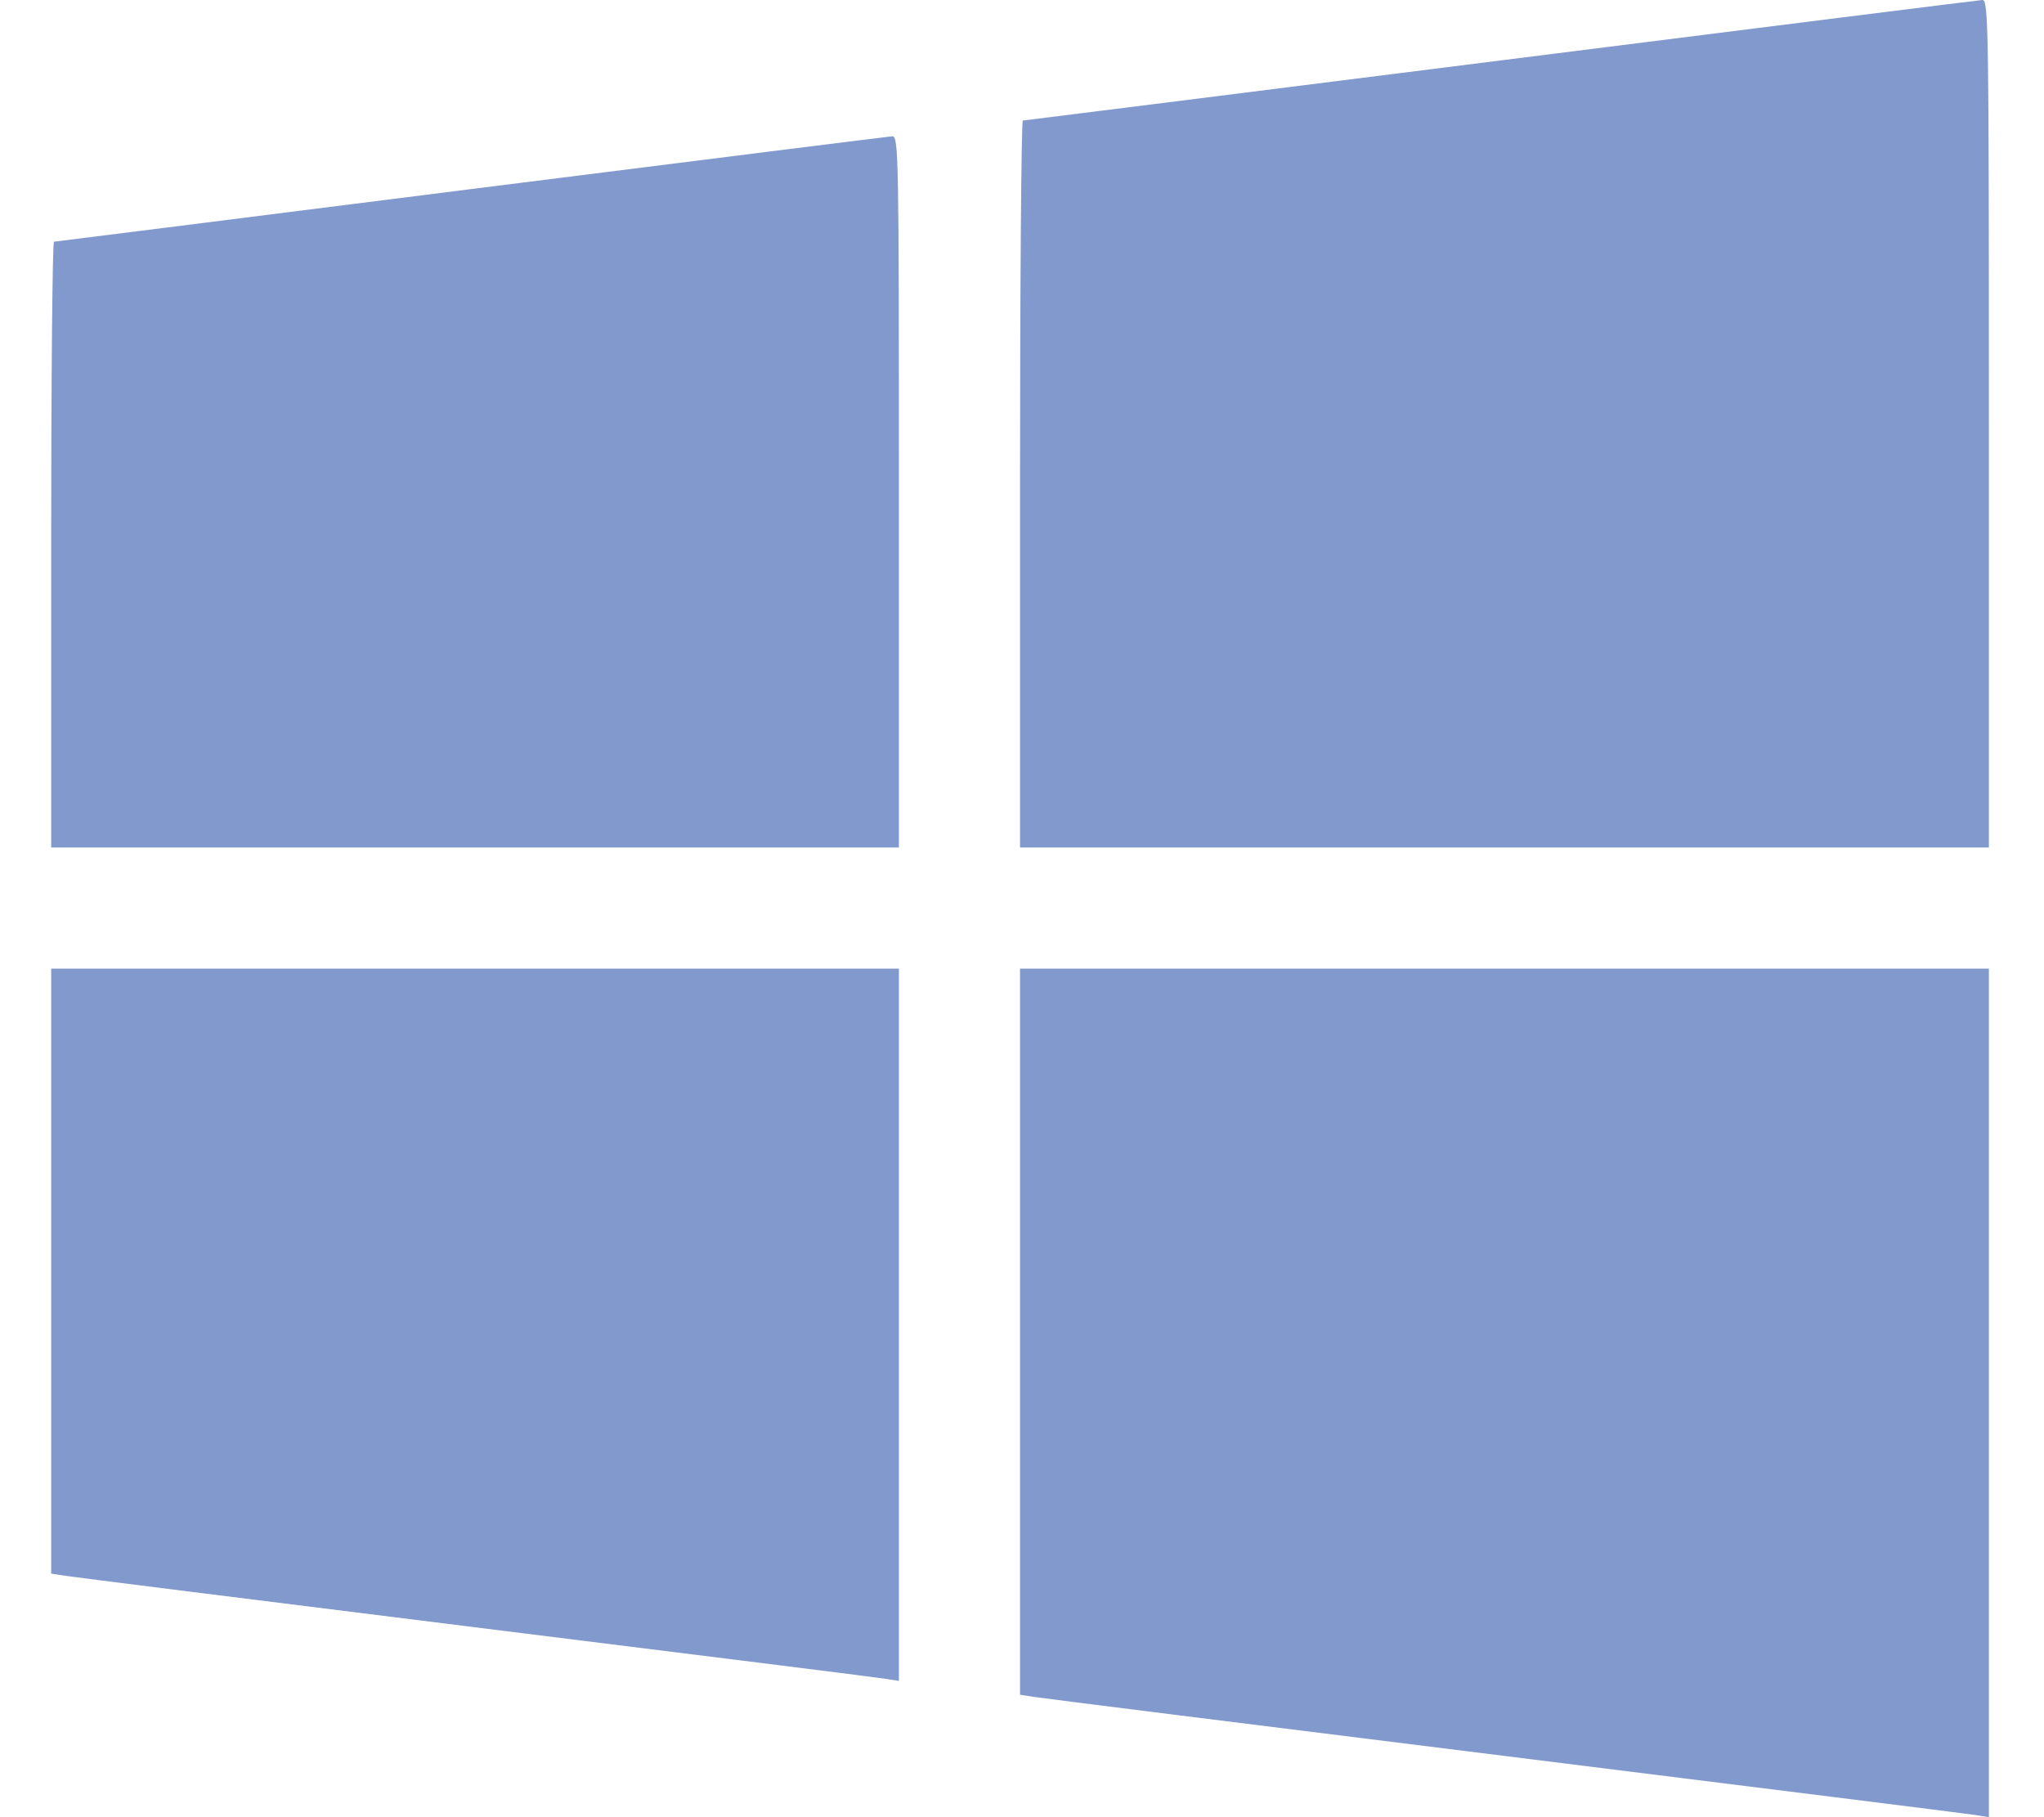 <?xml version="1.0" encoding="UTF-8"?> <svg xmlns="http://www.w3.org/2000/svg" width="27" height="24" viewBox="0 0 27 24" fill="none"> <path opacity="0.5" fill-rule="evenodd" clip-rule="evenodd" d="M19.823 0.798C16.372 1.233 13.532 1.591 13.511 1.592C13.491 1.593 13.474 3.754 13.474 6.394V11.193H19.873H26.272V5.594C26.272 0.292 26.267 -0.005 26.185 6.42526e-05C26.137 0.003 23.274 0.362 19.823 0.798ZM6.225 2.497C3.214 2.878 0.734 3.191 0.713 3.192C0.693 3.193 0.676 4.994 0.676 7.194V11.193H6.275H11.874V6.494C11.874 2.049 11.87 1.795 11.787 1.8C11.739 1.803 9.236 2.117 6.225 2.497ZM0.676 16.788V20.783L0.863 20.812C0.966 20.829 3.402 21.134 6.275 21.492C9.148 21.849 11.584 22.154 11.687 22.171L11.874 22.2V17.497V12.793H6.275H0.676V16.788ZM13.474 17.588V22.383L13.662 22.412C13.765 22.429 16.56 22.779 19.873 23.191C23.186 23.604 25.982 23.954 26.085 23.97L26.272 24V18.396V12.793H19.873H13.474V17.588Z" fill="#05359B"></path> </svg> 